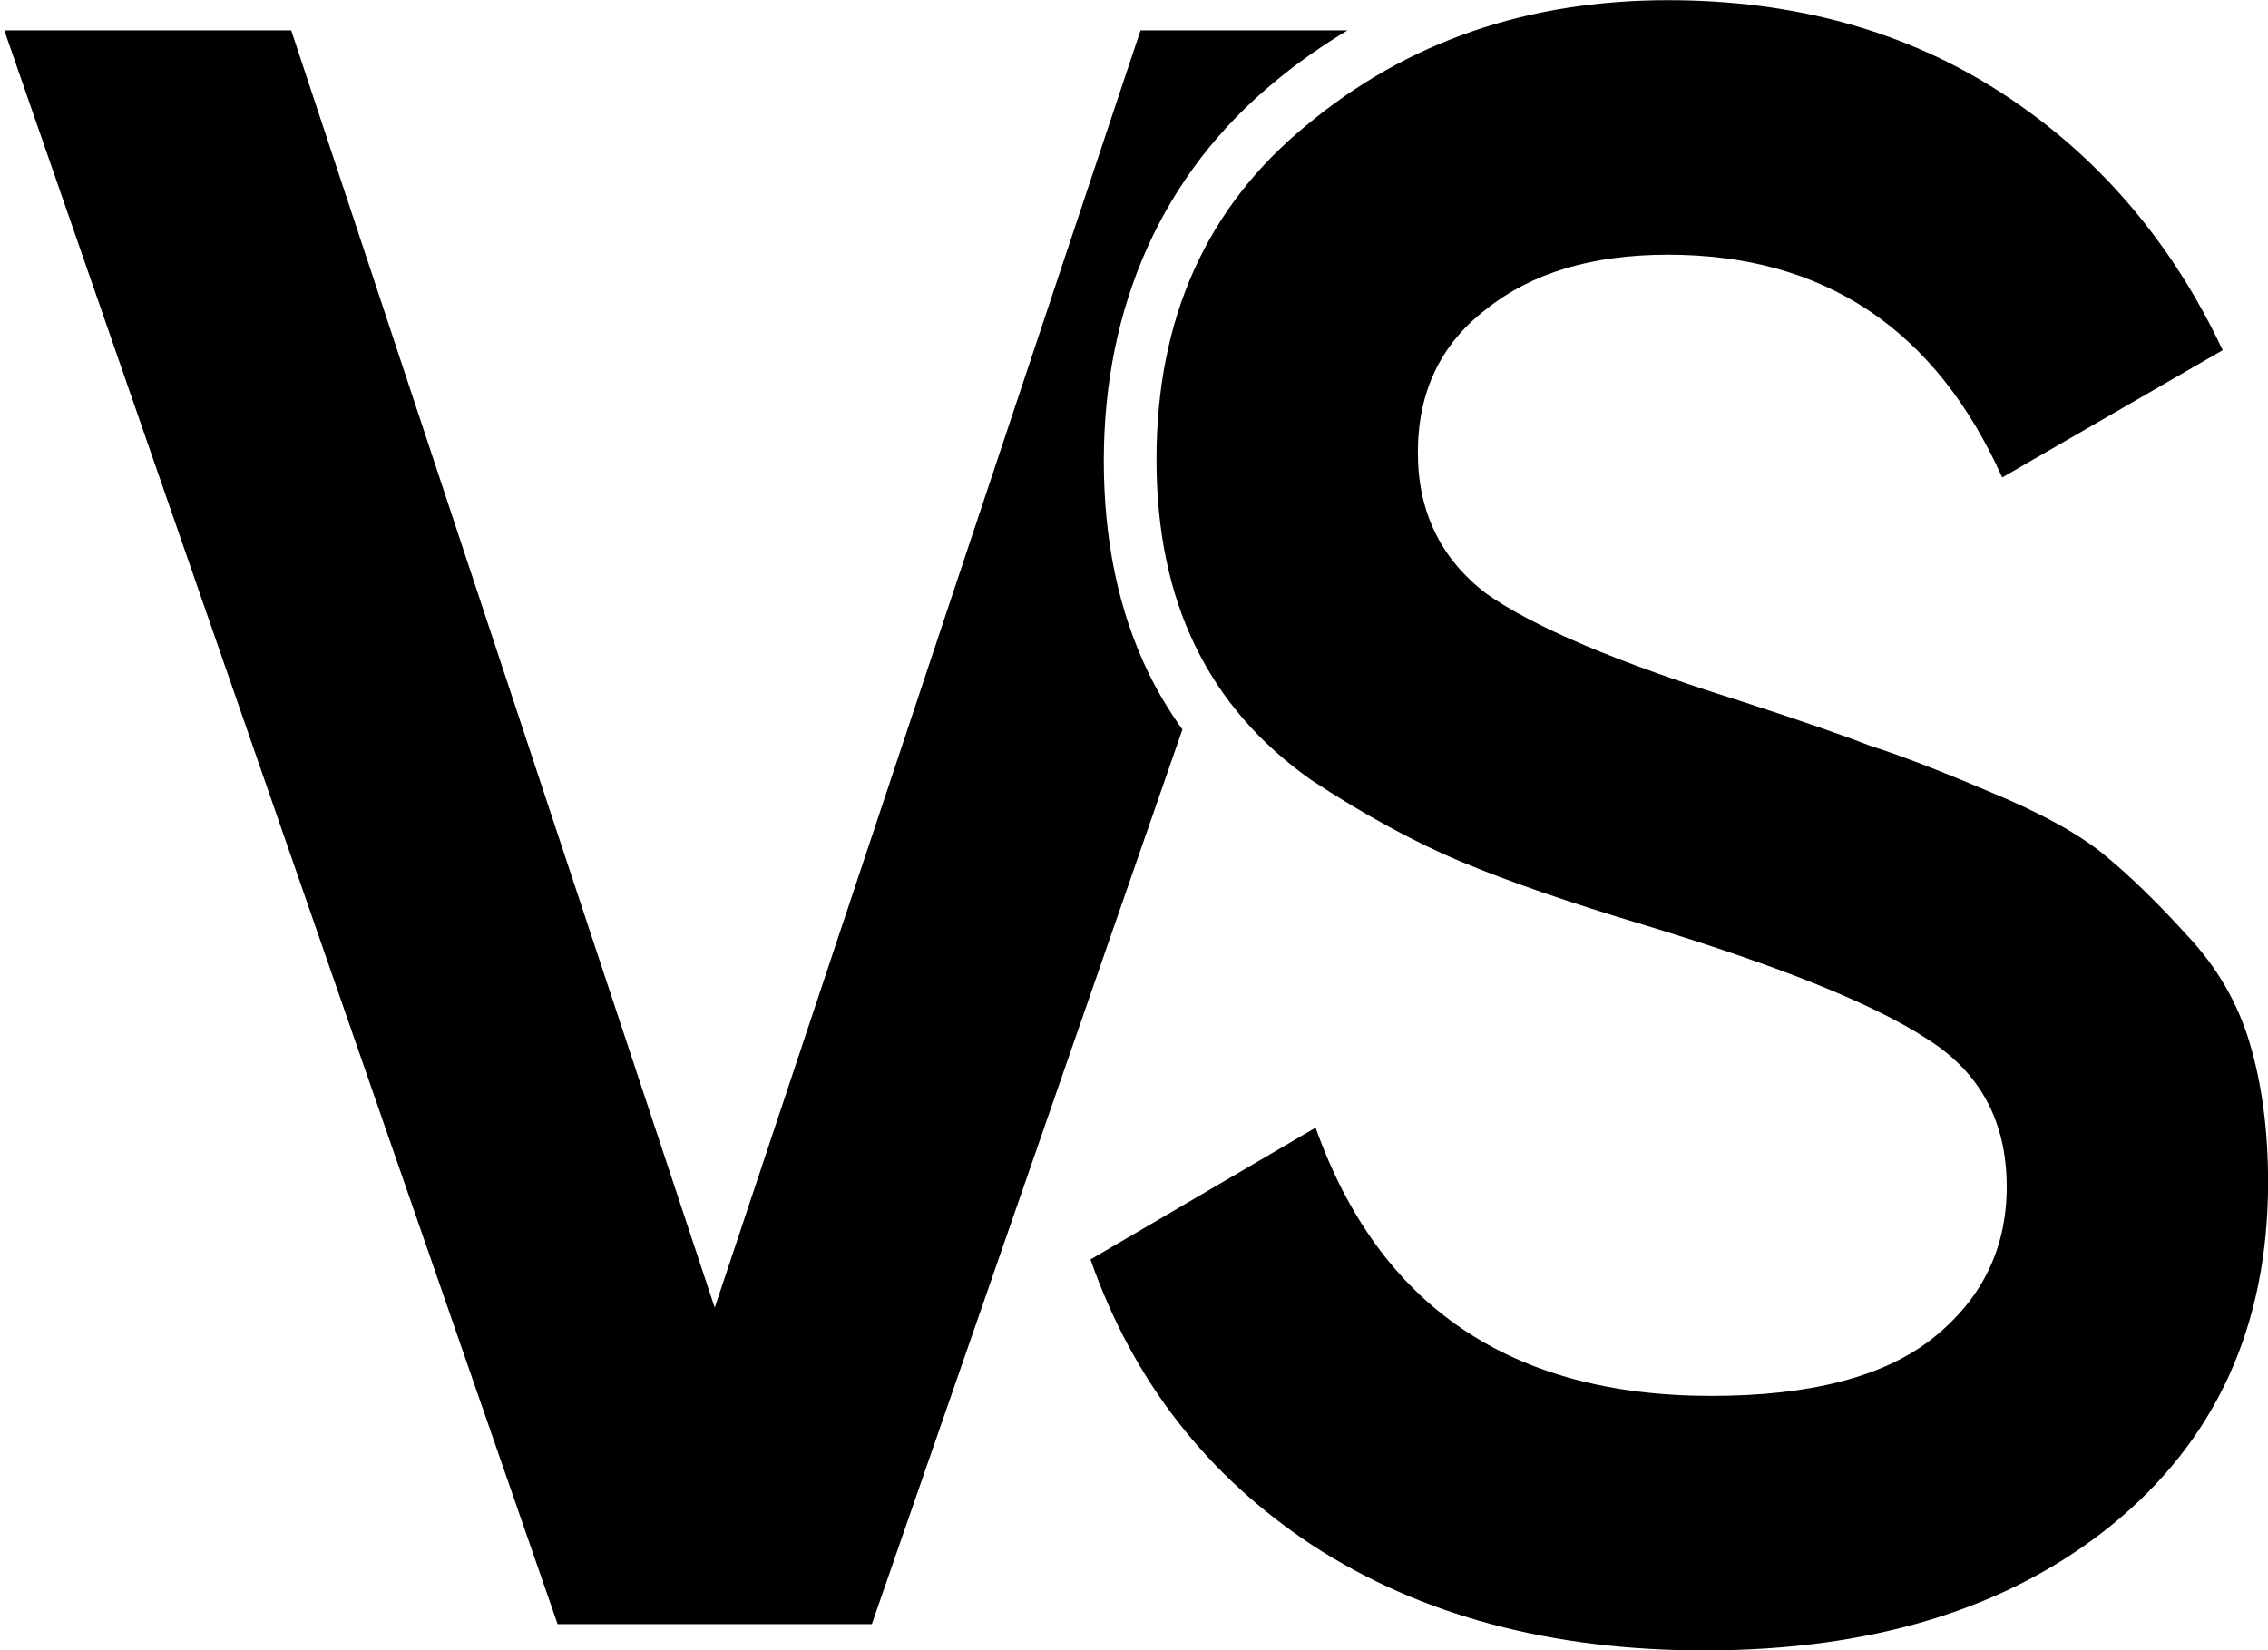 <?xml version="1.0" encoding="UTF-8" standalone="no"?>
<svg
   xmlns:dc="http://purl.org/dc/elements/1.1/"
   xmlns:cc="http://creativecommons.org/ns#"
   xmlns:rdf="http://www.w3.org/1999/02/22-rdf-syntax-ns#"
   xmlns:svg="http://www.w3.org/2000/svg"
   xmlns="http://www.w3.org/2000/svg"
   width="24.635mm"
   height="17.928mm"
   viewBox="0 0 24.635 17.928"
   version="1.1"
   id="svg8">
  <defs
     id="defs2" />
  <g
     id="layer1"
     transform="translate(-59.195,-135.866)">
    <path
       id="path1233"
       style="font-style:normal;font-variant:normal;font-weight:600;font-stretch:normal;font-size:24.694px;line-height:0;font-family:Gilroy;-inkscape-font-specification:'Gilroy Semi-Bold';writing-mode:lr-tb;fill:#000000;stroke:none;stroke-width:8.576;stroke-linecap:round;stroke-miterlimit:4;stroke-dasharray:none;paint-order:stroke fill markers"
       d="m 111.814,19.607 22.68,65.334 h 12.879 l 12.73,-36.674 c -0.524,-0.735 -0.995,-1.507 -1.391,-2.322 -1.242,-2.557 -1.83,-5.482 -1.83,-8.695 0,-6.348 2.415,-11.774 7.035,-15.561 0.936,-0.78 1.929,-1.461 2.951,-2.082 h -8.482 L 140.934,71.967 123.574,19.607 Z"
       transform="matrix(0.265,0,0,0.265,29.611,131)" />
    <g
       aria-label="S"
       id="text1231"
       style="font-size:24.694px;line-height:0;font-family:Arial;-inkscape-font-specification:Arial;writing-mode:lr-tb;opacity:1;fill:#000000;stroke:none;stroke-width:2.269;stroke-linecap:round;stroke-miterlimit:4;stroke-dasharray:none;paint-order:stroke fill markers"
       transform="translate(8.024,17.789)">
      <path
         d="m 69.683,136.006 q -2.494,0 -4.247,-1.136 -1.729,-1.136 -2.42,-3.111 l 2.445,-1.432 q 1.037,2.914 4.297,2.914 1.605,0 2.395,-0.617 0.815,-0.642 0.815,-1.655 0,-1.062 -0.864,-1.605 -0.864,-0.568 -3.062,-1.235 -1.235,-0.37 -2,-0.691 -0.766,-0.321 -1.63,-0.889 -0.84,-0.593 -1.259,-1.457 -0.42,-0.864 -0.42,-2.025 0,-2.297 1.63,-3.63 1.63,-1.358 3.926,-1.358 2.074,0 3.63,1.012 1.556,1.012 2.395,2.79 l -2.395,1.383 q -1.087,-2.42 -3.63,-2.42 -1.235,0 -1.976,0.593 -0.741,0.568 -0.741,1.556 0,0.963 0.741,1.531 0.766,0.543 2.741,1.161 0.988,0.321 1.432,0.494 0.469,0.148 1.284,0.494 0.84,0.346 1.259,0.691 0.42,0.346 0.889,0.864 0.494,0.519 0.691,1.185 0.198,0.667 0.198,1.506 0,2.346 -1.704,3.729 -1.679,1.358 -4.42,1.358 z"
         style="font-style:normal;font-variant:normal;font-weight:600;font-stretch:normal;font-family:Gilroy;-inkscape-font-specification:'Gilroy Semi-Bold';fill:#000000;stroke:none;stroke-width:2.269;stroke-miterlimit:4;stroke-dasharray:none"
         id="path1236" />
    </g>
  </g>
</svg>

